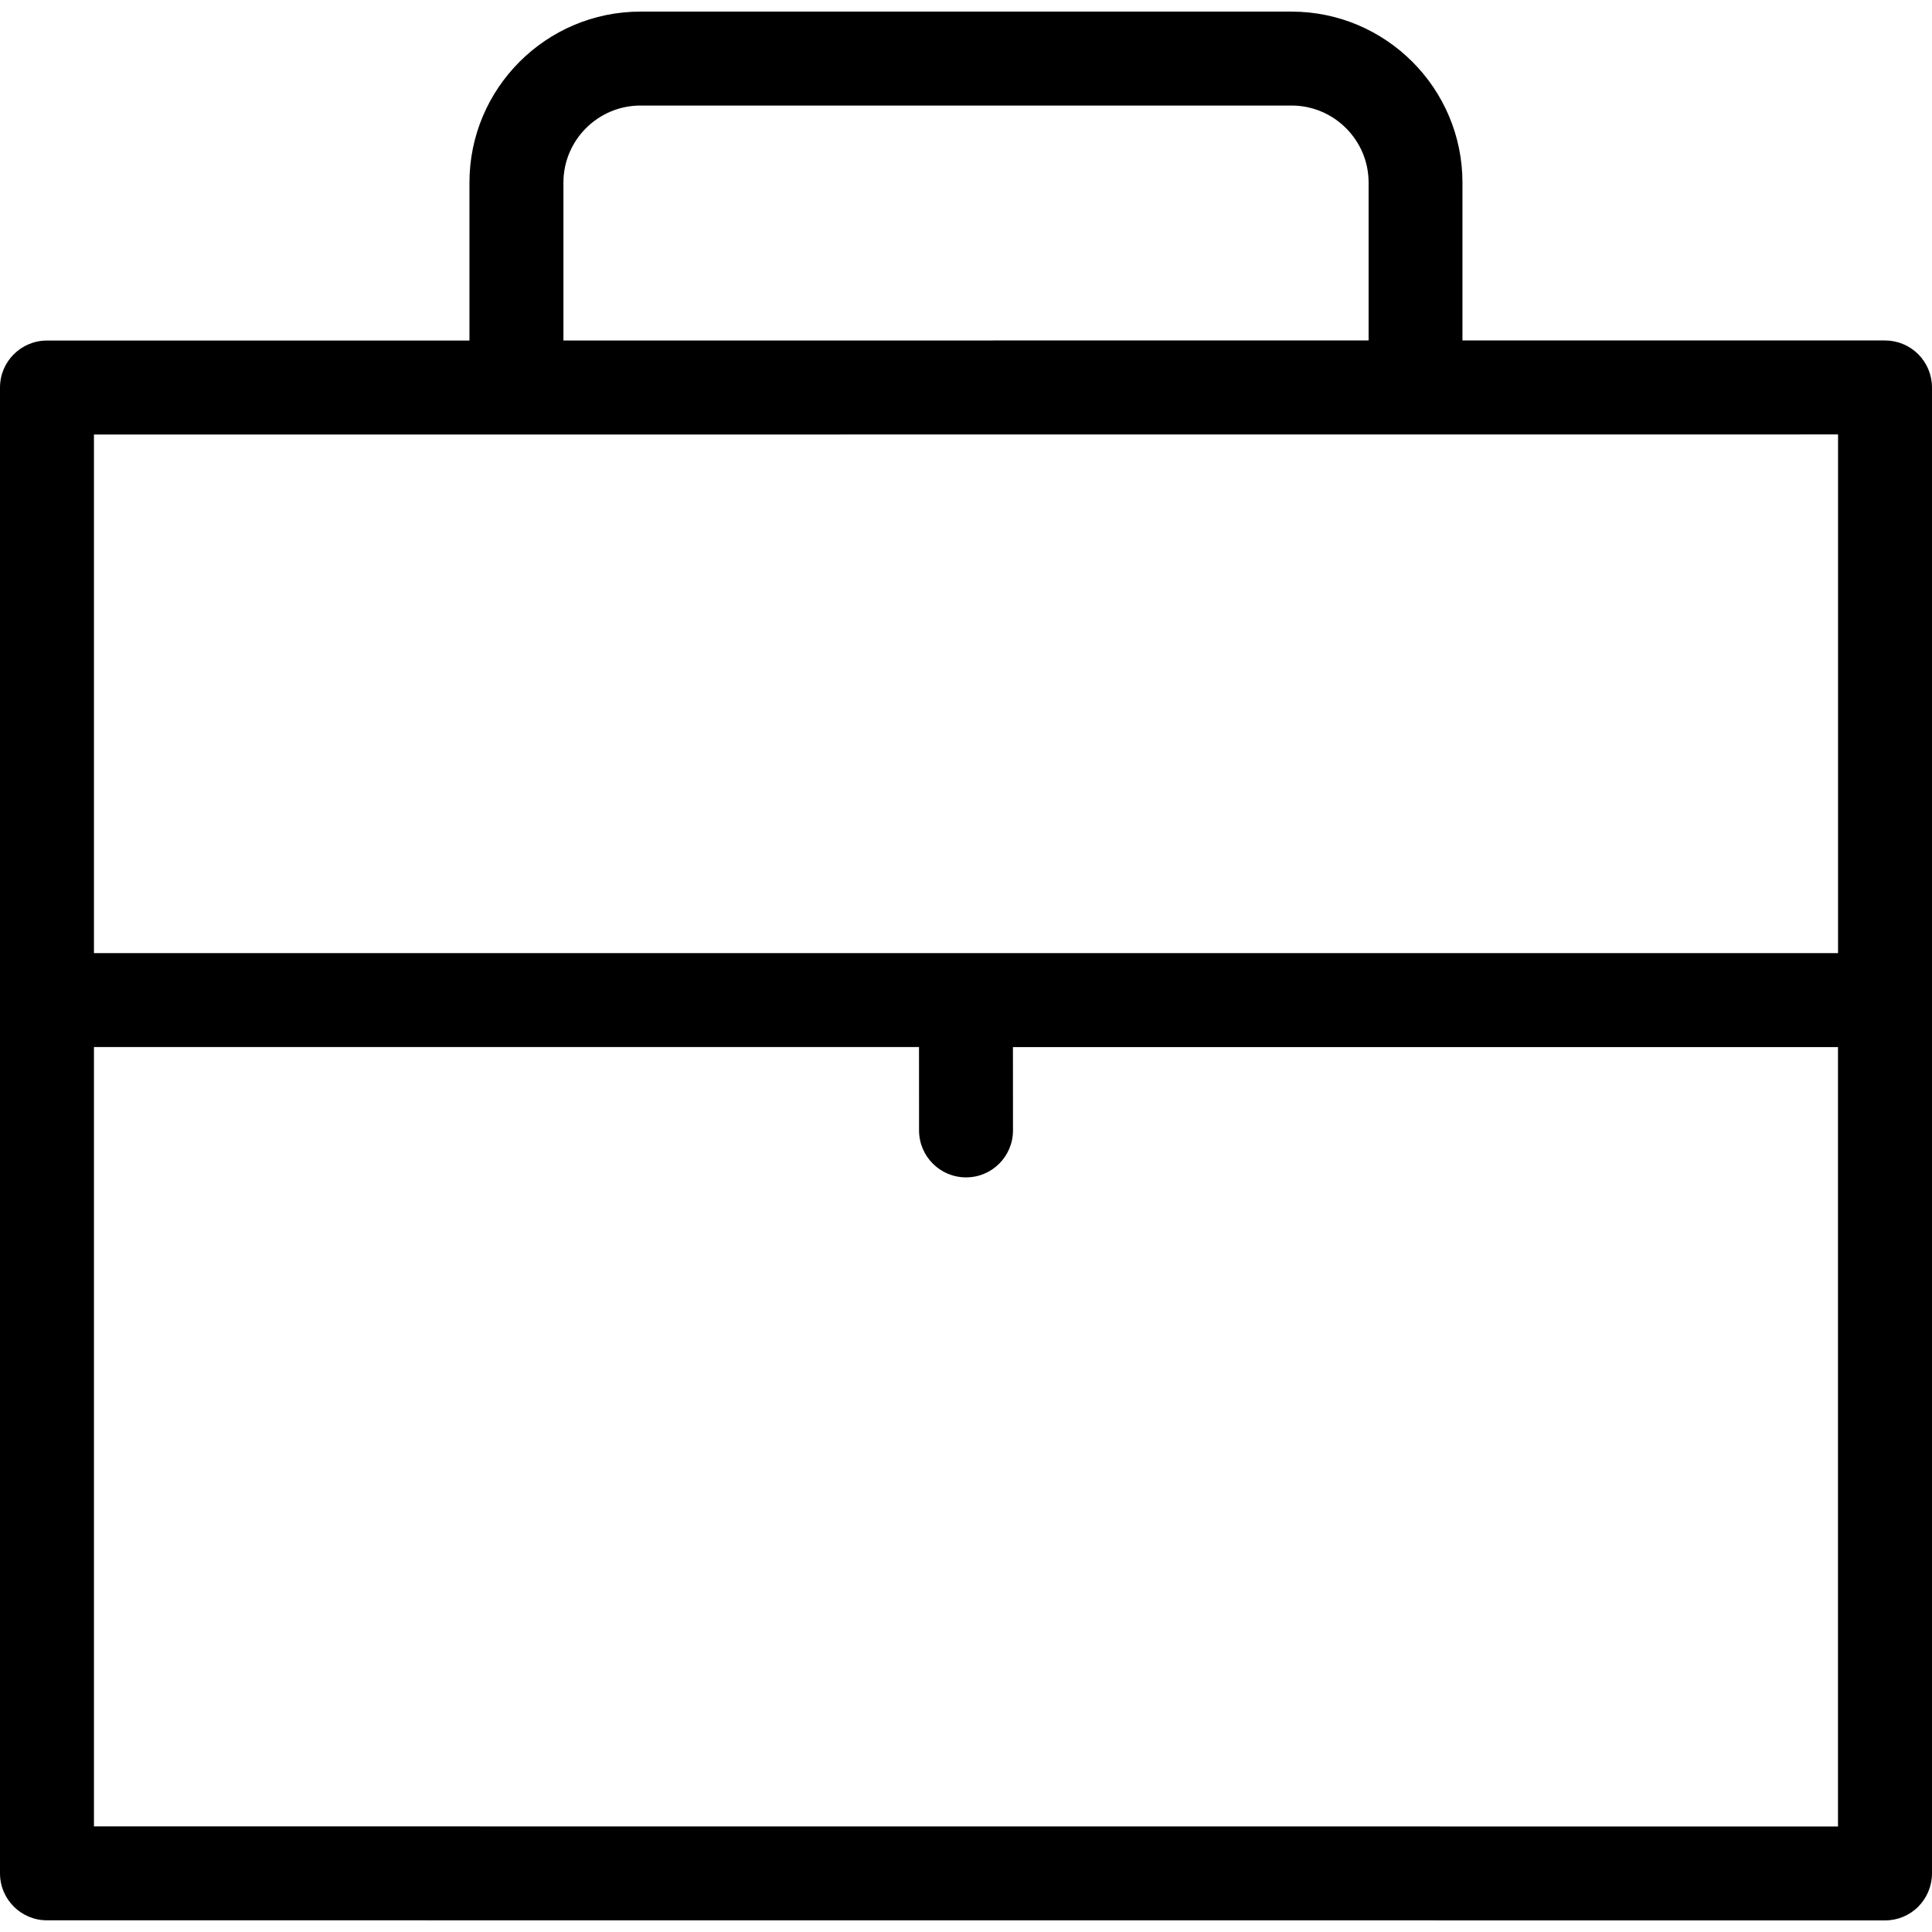 <?xml version="1.0" encoding="iso-8859-1"?>
<!-- Generator: Adobe Illustrator 16.0.0, SVG Export Plug-In . SVG Version: 6.00 Build 0)  -->
<!DOCTYPE svg PUBLIC "-//W3C//DTD SVG 1.1//EN" "http://www.w3.org/Graphics/SVG/1.1/DTD/svg11.dtd">
<svg version="1.1" id="Capa_1" xmlns="http://www.w3.org/2000/svg" xmlns:xlink="http://www.w3.org/1999/xlink" x="0px" y="0px"
	 width="144.135px" height="144.134px" viewBox="0 0 144.135 144.134" style="enable-background:new 0 0 144.135 144.134;"
	 xml:space="preserve">
<g>
	<path d="M143.108,142.246c0.656-0.66,1.026-1.551,1.026-2.478V28.904c0-0.929-0.37-1.822-1.026-2.478
		c-0.657-0.655-1.547-1.026-2.479-1.026h-31.524V13.62c0-7.033-5.722-12.754-12.755-12.754H47.782
		c-7.038,0-12.759,5.722-12.759,12.754v11.786H3.504C1.567,25.406,0,26.975,0,28.911v110.847c0,1.934,1.567,3.505,3.504,3.505
		l137.125,0.007C141.562,143.272,142.451,142.906,143.108,142.246z M42.034,13.62c0-3.167,2.579-5.746,5.751-5.746h48.569
		c3.169,0,5.749,2.579,5.749,5.746v11.779l-60.069,0.003V13.62z M137.126,136.263L7.009,136.256V78.115h61.553l0.003,6.218
		c0,1.937,1.571,3.504,3.504,3.504c0,0,0,0,0.003,0c1.936,0,3.501-1.567,3.501-3.504l-0.004-6.215h61.553v58.146H137.126z
		 M137.126,71.106H72.065h-0.003H7.009V32.418l130.117-0.007V71.106z"/>
</g>
<g>
</g>
<g>
</g>
<g>
</g>
<g>
</g>
<g>
</g>
<g>
</g>
<g>
</g>
<g>
</g>
<g>
</g>
<g>
</g>
<g>
</g>
<g>
</g>
<g>
</g>
<g>
</g>
<g>
</g>
</svg>

